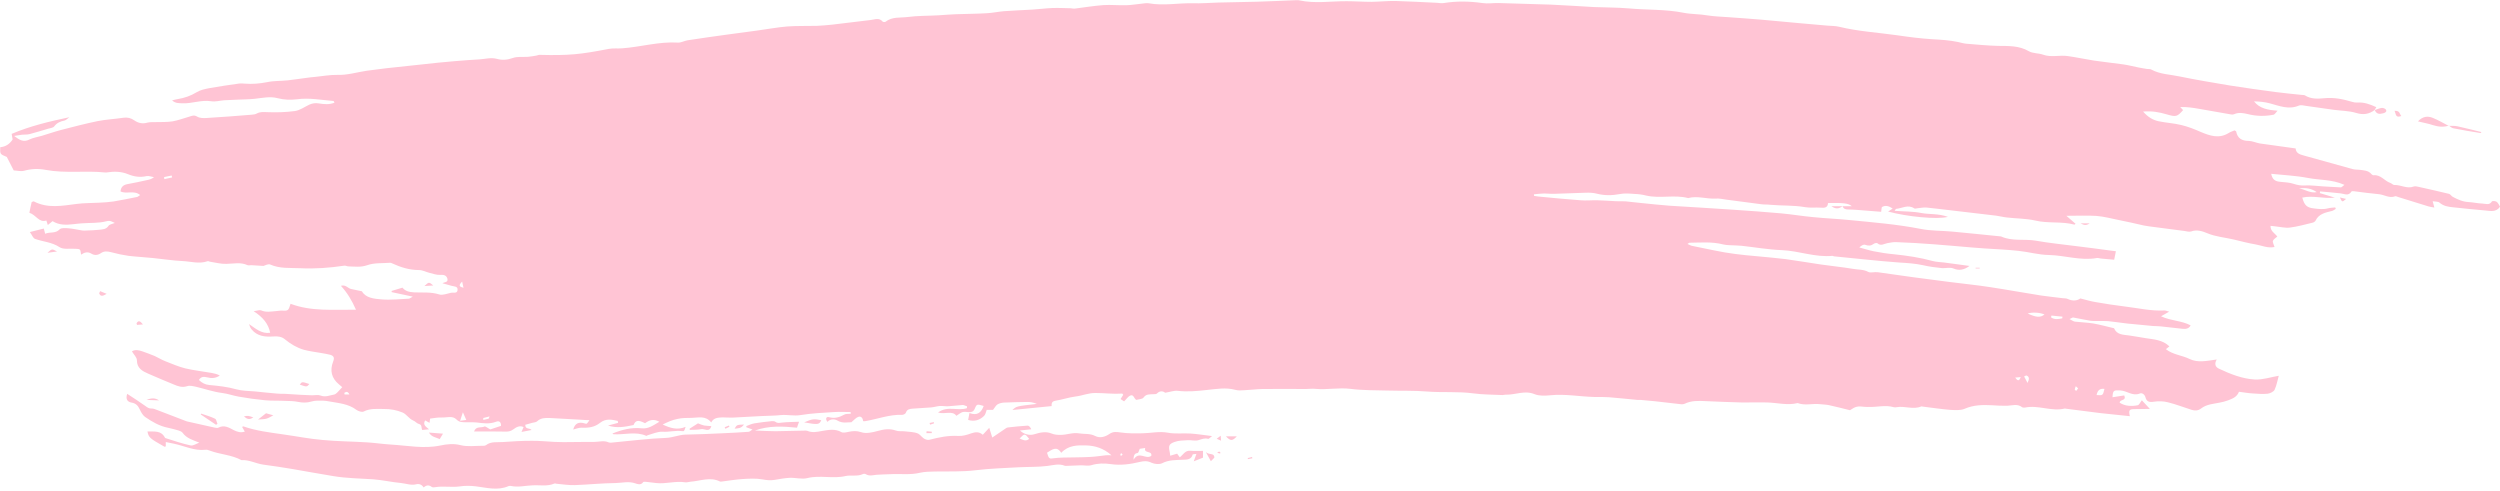 <?xml version="1.0" encoding="UTF-8" standalone="no"?><svg xmlns="http://www.w3.org/2000/svg" xmlns:xlink="http://www.w3.org/1999/xlink" fill="#ffc4d4" height="597.9" preserveAspectRatio="xMidYMid meet" version="1" viewBox="-0.2 -0.2 3044.6 597.9" width="3044.6" zoomAndPan="magnify"><g id="change1_1"><path d="M 1524.562 556.285 C 1522.77 556.891 1521.141 557.164 1519.379 557.617 C 1519.379 558.07 1519.531 558.496 1519.531 558.949 C 1521.441 558.648 1523.219 558.375 1524.98 557.922 C 1524.828 557.465 1524.68 556.891 1524.562 556.285 Z M 1485.961 550.535 C 1485.512 550.23 1484.781 549.777 1484.328 549.777 C 1483.598 550.082 1482.871 550.688 1482.121 551.262 C 1483.301 551.562 1484.629 551.867 1485.812 552.141 C 1485.812 551.715 1485.961 551.109 1485.961 550.535 Z M 883.223 521.988 C 884.855 521.113 886.613 520.387 888.094 519.477 C 887.949 519.055 887.672 518.602 887.52 518.023 C 885.734 518.75 884.098 519.324 882.344 520.082 C 882.617 520.656 882.918 521.414 883.223 521.988 Z M 1132.559 516.965 C 1134.039 516.391 1135.832 515.785 1137.309 515.359 C 1137.309 514.754 1137.012 514.301 1137.012 513.879 C 1135.219 514.18 1133.621 514.605 1131.828 514.906 C 1132.129 515.633 1132.281 516.238 1132.559 516.965 Z M 1127.988 527.316 C 1130.199 527.316 1132.41 527.316 1134.492 527.316 C 1134.492 526.742 1134.648 526.137 1134.648 525.562 C 1132.559 525.41 1130.352 525.109 1128.289 524.957 C 1128.141 525.684 1128.141 526.441 1127.988 527.316 Z M 2410.625 325.871 C 2409 325.871 2407.391 325.871 2405.75 325.871 C 2405.75 326.172 2405.75 326.445 2405.75 326.746 C 2407.391 326.746 2409 326.746 2410.773 326.746 C 2410.625 326.445 2410.625 326.172 2410.625 325.871 Z M 1481.551 534.129 C 1483.449 535.008 1484.781 535.609 1486.84 536.488 C 1486.719 534.277 1486.57 532.797 1486.418 530.434 C 1484.211 532.039 1483.148 532.949 1481.551 534.129 Z M 2243.891 250.918 C 2239.895 250.918 2235.934 250.918 2230.145 250.918 C 2236.363 255.371 2240.043 253.434 2243.742 250.918 Z M 2856.992 242.051 C 2854.789 241.629 2852.715 241.023 2849.465 240.297 C 2852.117 246.199 2852.117 246.199 2856.992 242.051 Z M 166.242 393.25 C 165.941 393.707 166.363 394.461 166.664 395.492 C 168.453 395.34 170.359 395.188 173.902 394.883 C 170.359 390.469 168.301 389.863 166.242 393.25 Z M 57.602 307.68 C 62.48 306.953 65.562 306.496 69.258 306.074 C 63.051 302.652 63.051 302.652 57.602 307.68 Z M 2544.688 271.777 C 2539.812 271.777 2536.695 271.777 2533.613 271.777 C 2536.695 273.379 2539.812 275.316 2544.688 271.777 Z M 120.566 356.895 C 122.047 361.195 124.836 360.59 129.707 357.652 C 126.316 356.32 123.953 355.293 121.746 354.383 C 121.289 355.141 120.988 356.02 120.566 356.895 Z M 296.891 506.914 C 300.277 509.883 303.246 511.668 308.273 508.098 C 301.762 505.887 301.762 505.887 296.891 506.914 Z M 178.352 486.816 C 183.375 486.969 188.406 487.27 193.426 487.422 C 188.977 484.152 183.68 484.453 178.352 486.816 Z M 894.453 521.84 C 898.598 521.414 902.441 521.719 905.836 516.812 C 897.117 517.117 897.117 517.117 894.453 521.84 Z M 2924.25 141.098 C 2921.895 138.59 2922.754 134.469 2915.957 134.746 C 2917.898 138.738 2916.852 143.766 2924.25 141.098 Z M 516.68 348.18 C 521.402 347.875 524.367 347.602 527.457 347.453 C 522.129 343.004 522.129 343.004 516.68 348.18 Z M 1506.062 531.16 C 1501.91 531.16 1497.801 531.16 1492.77 531.16 C 1498.371 537.062 1500.621 537.062 1506.062 531.16 Z M 364.879 468.199 C 373.441 471.164 373.441 471.164 376.559 467.473 C 367.539 464.508 367.539 464.508 364.879 468.199 Z M 1478.73 556.438 C 1477.969 551.109 1472.52 554.227 1468.371 550.383 C 1470.742 554.805 1472.219 557.316 1474.43 561.461 C 1476.371 559.254 1478.879 557.617 1478.73 556.438 Z M 314.027 510.762 C 317.863 510.336 321.137 510.488 324.07 509.73 C 326.887 509.004 329.398 507.219 332.668 505.582 C 329.246 504.707 326.312 503.828 323.797 503.07 C 320.527 505.582 317.863 507.824 314.027 510.762 Z M 535.301 534.551 C 536.629 532.344 537.809 530.434 539.293 527.922 C 533.238 527.469 528.34 527.016 522.129 526.59 C 525.699 532.344 530.848 532.344 535.301 534.551 Z M 2891.863 133.715 C 2893.805 138.891 2897.781 139.043 2902.359 137.711 C 2904.562 137.137 2906.934 135.801 2905.477 133.289 C 2904.711 132.109 2902.059 131.051 2900.453 131.203 C 2897.336 131.656 2894.516 132.988 2891.582 133.863 Z M 264.652 515.938 C 263.621 513.879 263.348 510.488 261.715 509.73 C 256.234 507.066 250.484 505.461 244.707 503.523 C 244.551 503.828 244.43 504.129 244.277 504.555 C 250.484 508.699 256.691 513 262.895 517.117 C 263.477 516.812 264.082 516.391 264.652 515.938 Z M 999.973 511.516 C 990.68 509.73 989.195 509.883 979.148 514.18 C 996.016 517.27 997.613 516.965 999.973 511.516 Z M 2982.188 152.785 C 2983.941 153.965 2985.586 155.75 2987.66 156.055 C 2998.586 158.262 3009.512 160.02 3020.605 161.805 C 3020.902 161.957 3021.203 161.199 3021.781 160.625 C 3012.031 158.262 3002.434 155.75 2992.812 153.66 C 2989.266 152.785 2985.586 153.238 2981.887 153.086 Z M 839.754 523.32 C 844.504 523.172 849.379 523.32 853.801 522.445 C 857.793 521.566 863.699 527.016 866.09 518.75 C 862.973 518.449 860.156 518.449 857.492 518.023 C 855.129 517.57 852.922 516.543 849.832 515.359 C 847.016 517.117 843.324 519.477 839.633 521.84 C 839.633 522.445 839.633 522.898 839.754 523.32 Z M 2981.887 153.086 C 2975.535 149.816 2969.168 146.004 2962.52 143.34 C 2956.148 140.676 2949.949 141.707 2944.496 147.609 C 2951.125 149.242 2957.066 150.27 2962.816 152.211 C 2969.316 154.27 2975.535 154.844 2982.188 152.785 Z M 1365.059 551.562 C 1364.609 552.594 1364.18 553.352 1364.031 554.074 C 1364.031 554.074 1365.059 554.953 1365.359 554.805 C 1366.09 554.531 1366.391 553.773 1366.969 553.199 C 1366.391 552.742 1365.941 552.289 1365.059 551.562 Z M 1253.18 534.277 C 1247.859 527.469 1247.699 527.469 1241.5 533.824 C 1245.488 535.461 1249.039 537.82 1253.18 534.277 Z M 1401.871 554.953 C 1403.352 548.176 1392.398 552.594 1394.48 545.359 C 1391.52 545.812 1389.012 546.234 1387.828 546.387 C 1386.641 549.051 1386.199 551.262 1385.461 551.41 C 1382.188 551.867 1380.289 553.047 1380.289 559.676 C 1387.098 548.324 1394.91 559.98 1401.871 554.953 Z M 1274.891 551.109 C 1276.98 558.375 1277.852 558.797 1282.73 557.922 C 1286.57 557.316 1290.57 557.164 1294.562 557.043 C 1305.492 556.738 1316.449 556.891 1327.379 556.285 C 1333.879 555.984 1340.238 554.953 1346.75 554.227 C 1348.359 554.074 1349.988 554.227 1353.379 554.227 C 1343.629 545.512 1333.129 542.543 1322.5 542.242 C 1312.148 541.969 1301.07 541.816 1292.199 551.262 C 1286.57 542.391 1281.121 547.418 1274.891 551.109 Z M 1196.699 529.254 C 1199.668 526.137 1201.719 523.777 1204.539 520.809 C 1205.871 525.109 1206.781 528.074 1208.23 532.645 C 1214.172 528.648 1218.578 525.684 1223.039 522.594 C 1224.371 521.719 1225.699 520.535 1227.152 520.387 C 1235.152 519.477 1243.289 518.602 1251.398 518.145 C 1252.879 518.145 1254.672 520.082 1255.699 522.594 C 1251.25 523.051 1246.828 523.473 1241.949 524.078 C 1246.98 528.801 1253.762 530.586 1259.969 528.496 C 1266.633 526.289 1274.012 525.109 1280.059 527.621 C 1284.062 529.254 1287.48 529.406 1291.289 529.406 C 1298.98 529.527 1306.25 526.137 1314.211 527.621 C 1320.559 528.648 1327.219 527.469 1333.43 530.707 C 1339.48 533.824 1345.84 531.766 1351.02 528.195 C 1355.469 525.258 1359.309 525.684 1364.34 526.441 C 1373.199 527.77 1382.188 527.621 1391.371 527.469 C 1401.418 527.316 1411.469 524.805 1421.969 526.742 C 1430.988 528.496 1440.59 527.168 1449.762 527.77 C 1458.02 528.348 1466.008 529.68 1475.91 530.859 C 1473.398 532.797 1471.922 534.43 1471.191 534.277 C 1466.891 532.949 1463.199 534.703 1459.199 535.883 C 1455.238 537.062 1450.641 535.609 1446.371 535.883 C 1440.742 536.188 1434.988 536.188 1429.961 538.125 C 1423.152 540.637 1422.699 542.996 1424.34 550.383 C 1424.641 551.562 1424.641 552.742 1424.941 554.805 C 1427.871 553.926 1430.391 553.199 1433.352 552.289 C 1434.23 553.473 1435.262 554.953 1436.59 556.738 C 1440.742 553.621 1442.949 548.176 1449.461 548.75 C 1454.332 549.203 1459.199 548.898 1464.832 548.898 C 1464.832 551.41 1464.832 554.074 1464.832 557.164 C 1461.711 558.375 1458.48 559.676 1453.602 561.613 C 1455.09 557.77 1455.82 555.559 1456.84 552.594 C 1454.781 552.895 1452.418 552.895 1452.27 553.352 C 1450.641 559.676 1445.16 559.555 1440.59 559.676 C 1431.867 560.129 1423.301 559.676 1415.012 563.977 C 1411.617 565.609 1406.02 565.004 1402.289 563.398 C 1397.27 560.887 1393 561.16 1387.98 562.34 C 1376.289 565.156 1364.461 566.789 1352.5 565.004 C 1344.359 563.824 1336.668 563.977 1328.859 566.336 C 1324.711 567.516 1320.141 566.336 1315.84 566.488 C 1310.52 566.637 1305.191 566.941 1300.039 567.094 C 1298.711 567.094 1297.379 567.363 1296.32 566.941 C 1289.238 564.125 1282.449 566.336 1275.34 567.242 C 1263.812 568.695 1252.281 568.273 1240.617 568.848 C 1222.879 569.879 1205.141 570.332 1187.41 572.543 C 1171.301 574.477 1155.051 573.723 1138.91 574.023 C 1132.559 574.176 1126.199 574.176 1120.301 575.508 C 1108.191 578.473 1096.051 576.535 1083.938 577.293 C 1078.309 577.566 1072.711 577.566 1067.082 578.02 C 1062.809 578.473 1058.52 579.926 1054.219 577.293 C 1053.34 576.688 1051.582 576.688 1050.68 577.141 C 1043.902 580.383 1036.359 578.02 1029.699 579.504 C 1014.168 583.195 998.672 578.172 983.145 582.016 C 976.484 583.77 968.797 581.41 961.562 581.715 C 955.355 582.016 949.301 583.195 943.094 584.227 C 938.07 585.102 933.469 584.527 928.445 583.648 C 920.605 582.168 912.191 582.742 904.078 583.195 C 895.785 583.77 887.672 585.102 879.379 586.164 C 878.5 586.164 877.32 586.586 876.562 586.164 C 864.758 580.23 852.77 585.559 840.812 586.434 C 838.727 586.586 836.516 587.465 834.305 587.191 C 822.469 585.254 810.785 589.402 798.98 588.07 C 795.711 587.766 792.469 587.191 789.082 586.891 C 786.992 586.738 783.754 586.012 782.996 587.039 C 780.211 591.188 775.609 589.098 773.703 588.523 C 765.41 585.559 757.449 587.918 749.457 588.07 C 733.051 588.223 716.492 589.977 700.086 590.582 C 692.551 590.887 685.012 589.555 677.629 588.945 C 676.75 588.797 675.719 588.371 674.961 588.676 C 666.246 592.488 657.074 590.277 648.055 590.887 C 639.336 591.188 630.77 593.551 622.051 591.609 C 621.172 591.461 620.141 591.461 619.234 591.762 C 605.793 597.664 592.629 593.699 579.191 592.066 C 572.68 591.309 565.75 591.188 559.391 592.219 C 549.492 593.551 539.715 591.461 529.969 593.094 C 528.484 593.398 526.578 593.551 525.551 592.793 C 521.855 589.855 518.738 590.887 515.625 593.398 C 513.562 589.855 510.02 588.676 506.781 589.555 C 500.426 591.188 494.492 588.676 488.438 588.07 C 477.055 587.039 465.68 584.379 454.141 583.5 C 438.039 582.438 421.934 582.316 405.949 579.652 C 389.422 576.992 372.867 573.871 356.309 571.059 C 344.32 569 332.215 567.242 320.227 565.609 C 311.238 564.277 303.094 559.555 293.77 560.129 C 281.812 553.621 267.922 553.352 255.359 548.598 C 253.723 547.871 251.668 547.266 249.879 547.566 C 236.441 549.051 224.453 542.848 211.738 540.184 C 208.5 539.578 205.262 538.852 201.688 538.125 C 201.688 540.637 201.688 541.969 201.688 543.422 C 201.117 543.57 200.355 544.027 199.934 543.723 C 182.047 533.676 180.863 532.645 179.379 525.258 C 187.523 525.562 195.938 523.625 200.66 532.797 C 200.816 533.098 201.117 533.219 201.422 533.371 C 211.465 536.488 221.516 540.031 231.836 542.242 C 234.957 542.996 238.801 540.184 242.492 538.852 C 234.805 535.73 226.965 533.676 222.09 526.742 C 221.062 525.41 219.004 524.652 217.367 524.078 C 213.227 522.898 208.953 521.719 204.656 520.809 C 194 518.75 185.012 513.422 176.414 507.52 C 173.629 505.461 171.539 501.738 170.055 498.5 C 167.996 493.93 165.336 490.965 160.008 490.086 C 154.707 489.176 152.621 485.637 154.707 479.43 C 162.398 484.453 169.785 489.176 177.02 494.352 C 179.227 495.988 181.164 497.473 184.402 497.32 C 186.613 497.168 189.125 498.348 191.488 499.227 C 203.172 503.676 214.855 508.098 226.543 512.695 C 226.812 512.848 227.117 512.848 227.418 513 C 238.652 515.512 249.879 518.023 261.109 520.535 C 262.746 520.809 264.531 521.262 265.711 520.656 C 272.945 516.812 278.848 520.656 284.781 523.777 C 288.902 525.684 292.742 527.168 297.918 525.41 C 296.586 523.172 295.707 521.566 294.68 519.781 C 295.258 519.477 295.707 518.902 296.133 519.055 C 311.66 524.504 328.066 526.441 344.473 528.801 C 360.457 531.012 376.559 534.277 392.664 535.609 C 410.703 537.367 428.867 537.367 447.059 538.547 C 456.656 539.152 466.285 540.637 476.027 541.211 C 495.977 542.391 515.93 546.539 535.871 542.391 C 544.316 540.637 552.156 539.727 560.875 541.969 C 569.137 544.027 578.312 542.695 587.027 542.695 C 588.512 542.848 590.418 542.695 591.602 541.969 C 597.805 537.062 605.34 538.699 612.453 538.125 C 623.992 537.215 635.496 536.641 647.176 536.641 C 656.496 536.488 665.793 537.52 675.113 537.973 C 678.809 538.125 682.5 538.246 686.191 538.246 C 695.82 538.246 705.566 537.973 715.16 537.973 C 717.977 537.973 720.793 538.125 723.605 537.973 C 729.359 537.973 735.262 535.883 741.043 538.547 C 742.953 539.305 745.461 538.699 747.551 538.547 C 768.684 536.641 789.656 533.824 810.785 533.098 C 819.078 532.797 826.312 529.406 834.305 529.102 C 849.379 528.801 864.305 528.195 879.379 527.469 C 890.031 527.016 900.664 526.441 911.312 525.684 C 912.645 525.684 913.824 524.383 916.184 522.898 C 912.918 521.566 910.707 520.809 908.648 520.082 C 908.801 519.629 908.648 518.602 908.953 518.602 C 912.039 517.418 915.156 515.938 918.547 515.359 C 925.508 514.18 932.594 513.422 939.676 512.695 C 941.16 512.547 943.094 512.695 944.277 513.574 C 946.789 515.512 949.152 514.754 952.086 514.453 C 958.594 513.727 965.102 513.727 972.941 513.422 C 971.609 516.812 971.004 519.055 970.43 520.656 C 952.996 518.902 935.98 518.023 919.273 524.078 C 927.566 524.383 935.832 524.957 944.125 524.957 C 955.777 524.805 967.465 524.383 979.301 524.23 C 980.48 524.078 981.812 524.078 982.996 524.504 C 989.051 527.016 994.523 525.836 1000.879 524.652 C 1008.121 523.473 1016.68 521.566 1024.371 525.984 C 1026.59 527.316 1030.43 526.289 1033.391 525.684 C 1038.57 524.652 1042.84 524.23 1048.621 526.137 C 1054.367 528.195 1062.211 526.441 1068.723 524.652 C 1076.102 522.594 1083.07 521.414 1090.598 524.078 C 1093.992 525.41 1097.988 524.652 1101.68 525.109 C 1107.129 525.836 1113.211 525.684 1118.09 527.922 C 1120.898 529.406 1123.109 533.371 1126.648 534.703 C 1128.289 535.461 1130.352 535.73 1131.98 535.309 C 1143.359 532.344 1154.742 529.98 1166.848 530.707 C 1172.031 531.012 1177.512 529.406 1182.379 527.621 C 1187.562 525.836 1192.133 525.258 1196.699 529.254 Z M 2530.645 472.77 C 2529.766 471.895 2528.867 471.016 2527.824 470.137 C 2527.375 471.438 2526.645 472.648 2526.496 474.102 C 2526.496 474.555 2527.523 475.281 2528.289 475.887 C 2529.02 474.859 2529.895 473.828 2530.645 472.77 Z M 419.117 478.25 C 419.273 478.855 419.422 479.582 419.422 480.188 C 421.328 480.188 423.418 480.188 425.324 480.188 C 424.445 478.25 423.266 477.219 422.09 477.07 C 421.184 476.918 420.148 477.797 419.117 478.25 Z M 588.359 508.852 C 588.359 509.578 588.359 510.336 588.359 511.215 C 590.418 510.762 592.629 510.336 594.715 509.73 C 595.141 509.578 595.445 508.398 596.047 506.914 C 592.93 507.824 590.723 508.246 588.359 508.852 Z M 2460.715 459.027 C 2458.809 459.18 2456.887 459.332 2453.938 459.633 C 2456.887 463.781 2458.809 464.355 2460.715 459.027 Z M 562.629 342.73 C 557.605 347.602 559.391 349.055 564.266 350.27 C 563.812 347.875 563.387 345.969 562.629 342.73 Z M 199.629 215.445 C 199.629 216.352 199.781 217.23 199.934 217.957 C 203.02 217.23 206.289 216.625 209.375 215.898 C 209.227 215.172 209.105 214.262 208.805 213.535 C 205.836 214.113 202.746 214.867 199.629 215.445 Z M 2469.027 466.141 C 2471.211 461.539 2471.531 458.754 2467.832 457.121 C 2467.234 456.816 2465.906 457.848 2464.863 458.301 C 2466.059 460.512 2467.234 462.871 2469.027 466.141 Z M 563.535 501.891 C 562.207 506.035 561.297 508.551 560.121 512.242 C 563.387 511.789 565.445 511.516 567.656 511.215 C 566.324 508.246 565.293 506.035 563.535 501.891 Z M 2498.145 384.109 C 2497.977 384.836 2497.68 385.594 2497.68 386.32 C 2501.973 389.406 2506.699 388.379 2511.273 387.5 C 2511.426 386.895 2511.574 386.168 2511.574 385.441 C 2507.129 384.988 2502.555 384.531 2498.145 384.109 Z M 2553.113 480.914 C 2560.789 481.488 2560.789 481.488 2562.695 473.375 C 2557.258 472.77 2554.289 474.859 2553.113 480.914 Z M 2799.652 229.215 C 2806.879 230.398 2813.25 235.422 2821.207 233.789 C 2814.727 229.066 2807.477 228.309 2799.652 229.215 Z M 2489.684 382.777 C 2483.781 380.266 2474.93 379.812 2469.176 381.598 C 2479.637 386.469 2484.66 386.773 2489.684 382.777 Z M 2854.938 224.918 C 2839.695 218.105 2824.625 219.289 2810.43 216.504 C 2795.953 213.688 2781.16 213.082 2765.773 211.48 C 2767.117 218.863 2771.262 220.77 2776.734 221.223 C 2782.188 221.801 2788.129 221.953 2793.301 223.738 C 2797.879 225.223 2801.875 225.949 2806.73 225.645 C 2814.277 225.223 2821.656 226.402 2829.199 226.824 C 2836.316 227.281 2843.543 227.734 2850.621 228.008 C 2851.52 228.008 2852.566 226.703 2854.938 224.918 Z M 2243.891 250.918 C 2247.441 250.918 2251.008 250.918 2254.965 250.918 C 2251.137 247.379 2244.77 246.652 2226.016 247.074 C 2225.738 252.707 2222.039 253.16 2217.016 252.707 C 2210.777 252.25 2204.297 253.16 2198.227 252.102 C 2184.047 249.59 2169.555 250.496 2155.23 249.164 C 2151.812 248.711 2148.414 249.012 2145.031 248.559 C 2130.836 246.805 2116.641 244.715 2102.449 242.961 C 2098.02 242.355 2093.574 241.324 2089.316 241.629 C 2078.074 242.355 2066.961 237.934 2055.734 241.023 C 2038.906 236.602 2021.461 241.898 2004.465 237.934 C 1999.891 236.754 1995.297 236.148 1990.551 235.996 C 1984.52 235.543 1978.148 234.969 1972.379 236.148 C 1962.93 237.934 1953.906 238.055 1944.605 235.695 C 1940.16 234.512 1935.434 234.363 1930.84 234.512 C 1918.008 234.816 1905.289 235.543 1892.422 235.844 C 1888.426 235.996 1884.297 235.422 1880.281 235.422 C 1876.172 235.543 1872.027 235.996 1867.879 236.449 C 1867.879 237.027 1867.879 237.633 1868.027 238.355 C 1869.672 238.66 1871.297 238.965 1873.055 239.117 C 1890.219 240.719 1907.344 242.504 1924.473 243.688 C 1931.309 244.289 1938.254 243.535 1945.035 243.688 C 1952.879 243.836 1960.574 244.562 1968.25 244.867 C 1971.949 245.016 1975.648 244.715 1979.496 245.016 C 1985.844 245.621 1992.344 246.5 1998.824 247.074 C 2010.219 248.258 2021.742 249.438 2033.285 250.344 C 2059.152 251.949 2085.004 253.434 2110.891 255.219 C 2130.238 256.551 2149.609 257.883 2168.977 259.637 C 2181.957 260.82 2194.977 263.059 2208.141 264.238 C 2222.766 265.723 2237.539 266.297 2252.184 267.781 C 2281.152 270.598 2310.141 272.957 2338.809 278.555 C 2351.34 281.07 2364.379 280.645 2377.211 281.828 C 2396.578 283.582 2415.797 285.672 2435.164 287.578 C 2435.742 287.578 2436.492 287.578 2437.09 287.879 C 2450.52 293.934 2465.16 290.543 2479.059 292.902 C 2495.324 295.871 2512.023 297.355 2528.441 299.566 C 2541.887 301.168 2555.168 302.953 2568.484 304.742 C 2571.305 305.012 2573.957 305.465 2576.609 305.77 C 2576.012 309.16 2575.414 312.125 2574.535 316.121 C 2569.211 315.668 2563.609 315.062 2558.137 314.641 C 2556.492 314.488 2554.887 313.73 2553.41 314.035 C 2533.742 317.574 2514.691 310.797 2495.027 310.34 C 2482.754 310.188 2470.613 306.648 2458.211 305.316 C 2444.465 303.832 2430.719 303.258 2416.973 302.379 C 2411.648 301.926 2406.328 301.621 2401.023 301.168 C 2385.801 299.988 2370.578 298.383 2355.508 297.355 C 2340.117 296.145 2324.895 295.266 2309.523 294.691 C 2305.824 294.387 2302.145 295.266 2298.445 295.871 C 2294.301 296.598 2290.453 299.867 2286.176 296.023 C 2285.43 295.418 2282.758 295.871 2281.73 296.75 C 2278.332 299.262 2275.379 299.414 2271.254 297.93 C 2269.328 297.203 2266.359 298.961 2264.156 301.168 C 2269.926 302.652 2275.68 304.59 2281.434 305.77 C 2289.727 307.406 2298 308.707 2306.422 309.465 C 2322.391 311.098 2338.191 313.457 2353.715 317.727 C 2358.176 318.906 2362.883 318.906 2367.609 319.516 C 2377.359 320.844 2387.297 322.176 2398.352 323.66 C 2391.555 328.684 2385.504 329.562 2379.133 326.898 C 2374.277 324.84 2369.551 326.746 2364.789 326.324 C 2356.98 325.566 2349.305 324.539 2341.609 322.754 C 2332.141 320.691 2322.539 320.086 2312.793 319.516 C 2286.176 317.574 2259.73 314.488 2233.262 311.977 C 2232.664 311.824 2231.938 311.371 2231.488 311.371 C 2210.516 313.457 2190.68 305.316 2170.004 304.438 C 2153.457 303.832 2137.039 300.895 2120.641 299.109 C 2115.766 298.656 2110.742 298.656 2105.715 298.383 C 2103.195 298.234 2100.691 298.082 2098.34 297.477 C 2084.703 293.934 2070.957 295.266 2057.211 295.418 C 2056.801 295.418 2056.332 296.023 2054.859 296.902 C 2056.914 297.777 2058.258 298.656 2059.883 299.109 C 2069.051 301.047 2078.223 302.805 2087.375 304.742 C 2104.52 308.434 2121.816 310.34 2139.242 311.824 C 2150.934 313.004 2162.773 313.883 2174.43 315.367 C 2188.773 317.301 2202.969 319.816 2217.145 321.875 C 2230.145 323.812 2243.312 324.992 2256.312 327.203 C 2262.512 328.383 2269.18 327.625 2275.23 331.047 C 2277.883 332.375 2282.609 330.742 2286.754 331.348 C 2315.293 335.617 2343.812 339.309 2372.484 343.004 C 2389.5 345.242 2406.625 346.848 2423.641 349.508 C 2444.316 352.629 2465.012 356.473 2485.688 359.711 C 2494.445 361.043 2503.168 361.77 2511.871 362.949 C 2513.945 363.254 2516.449 362.949 2518.223 364.012 C 2524.293 366.797 2529.766 365.918 2533.312 363.254 C 2540.543 365.039 2546.164 366.797 2551.934 367.703 C 2563.609 369.762 2575.414 371.547 2587.254 373.031 C 2603.355 374.938 2619.344 378.781 2635.852 377.906 C 2637.348 377.906 2638.824 378.629 2641.492 379.359 C 2638.094 381.293 2635.59 382.625 2631.594 384.988 C 2643.863 390.738 2656.715 390.164 2667.641 396.066 C 2665.438 400.211 2661.758 400.668 2657.594 400.211 C 2648.723 399.184 2639.867 398.156 2630.848 397.246 C 2627.895 396.824 2624.797 397.094 2621.844 396.824 C 2613.105 396.066 2604.383 395.188 2595.828 394.312 C 2593.305 394.008 2590.785 394.008 2588.43 393.555 C 2581.203 392.676 2574.086 391.645 2567.008 390.891 C 2562.992 390.617 2558.863 390.738 2554.887 390.738 C 2551.934 390.617 2548.816 390.891 2545.867 390.469 C 2538.77 389.285 2531.84 387.801 2524.742 386.469 C 2523.676 386.32 2522.648 387.348 2520.148 388.379 C 2523.117 389.863 2524.742 391.191 2526.645 391.496 C 2534.043 392.371 2541.57 392.523 2548.965 393.707 C 2557.258 395.188 2565.363 397.398 2573.508 399.336 C 2573.809 399.336 2574.387 399.336 2574.387 399.609 C 2577.934 407.75 2585.461 407.297 2592.578 408.324 C 2599.355 409.234 2606.023 410.566 2612.676 411.594 C 2622.871 413.23 2633.352 413.504 2641.793 421.645 C 2640.617 422.523 2639.438 423.551 2637.496 425.035 C 2646.07 431.844 2657.164 432.422 2666.465 437.02 C 2676.512 441.895 2687.477 439.23 2699.43 437.598 C 2696.312 442.926 2697.656 446.617 2701.934 448.707 C 2715.996 455.336 2730.453 461.117 2745.844 461.992 C 2755.461 462.449 2765.359 459.027 2774.961 457.426 C 2773.484 462.57 2772.441 468.926 2769.938 474.406 C 2768.742 476.918 2764.445 478.855 2761.512 479.277 C 2755.574 479.883 2749.672 479.43 2743.789 478.977 C 2738.148 478.703 2732.547 477.676 2726.492 476.918 C 2724.102 482.973 2719.379 485.059 2713.477 487.27 C 2706.246 490.086 2698.832 490.66 2691.438 492.297 C 2687.609 493.172 2683.48 494.809 2680.512 497.168 C 2676.664 500.137 2672.984 500.137 2668.984 498.953 C 2659.387 495.988 2649.918 492.145 2640.168 489.781 C 2634.676 488.301 2628.324 488.148 2622.723 489.055 C 2617.398 489.934 2614.02 488.906 2612.676 483.879 C 2611.797 480.035 2608.379 477.945 2605.875 478.977 C 2597.004 482.699 2590.223 475.738 2582.062 475.281 C 2574.234 475.012 2572.891 474.707 2572.48 483.578 C 2577.355 482.82 2582.062 482.094 2586.805 481.367 C 2589.758 488.449 2581.5 485.637 2581.203 490.234 C 2587.852 494.504 2595.508 494.809 2603.203 493.324 C 2604.848 493.02 2606.023 490.086 2608.23 487.27 C 2611.199 490.355 2614.168 493.629 2617.996 497.773 C 2611.199 497.773 2604.996 498.047 2598.777 498.047 C 2592.875 498.195 2591.961 499.379 2593.605 506.645 C 2581.613 505.461 2569.809 504.254 2557.988 502.922 C 2543.773 501.164 2529.617 499.227 2515.273 497.473 C 2514.973 497.32 2514.691 497.168 2514.395 497.32 C 2498.145 501.316 2482.305 492.75 2466.059 496.141 C 2464.863 496.289 2463.086 496.289 2462.359 495.684 C 2456.738 491.266 2450.52 493.629 2444.465 493.93 C 2438.266 494.082 2431.898 493.777 2425.695 493.324 C 2414.32 492.75 2403.395 492.871 2392.43 497.621 C 2387.406 499.832 2380.777 499.227 2374.836 498.953 C 2363.613 498.047 2352.535 496.289 2341.312 494.961 C 2340.695 494.961 2339.969 494.504 2339.52 494.809 C 2329.77 498.953 2319.57 493.93 2309.672 495.684 C 2308.496 495.988 2307.152 495.988 2305.973 495.684 C 2296.074 492.75 2286.176 495.684 2276.277 495.383 C 2274.504 495.383 2272.559 495.535 2270.656 495.262 C 2262.082 494.203 2259.73 494.656 2252.762 499.379 C 2244.059 497.168 2235.637 495.109 2227.062 493.172 C 2223.496 492.445 2219.648 492.445 2215.969 491.992 C 2207.098 490.965 2197.945 494.082 2189.074 490.66 C 2176.672 493.777 2164.215 490.234 2151.812 489.934 C 2141.613 489.633 2131.266 490.086 2120.938 489.934 C 2106.297 489.48 2091.52 489.055 2076.898 488.301 C 2068.176 487.844 2059.434 487.574 2051.328 491.566 C 2050.133 491.992 2048.805 492.297 2047.609 492.145 C 2036.816 490.965 2026.039 489.633 2015.227 488.449 C 2009.324 487.844 2003.438 487.422 1997.648 486.816 C 1996.324 486.816 1995.148 486.969 1993.801 486.816 C 1982.297 485.785 1970.773 484.453 1959.25 483.578 C 1953.457 483.121 1947.559 483.273 1941.656 483.273 C 1923.613 482.82 1905.719 479.277 1887.398 481.215 C 1881.348 481.789 1874.25 482.094 1868.793 479.883 C 1856.801 474.859 1845.719 480.609 1834.34 480.461 C 1832.711 480.309 1831.102 480.914 1829.617 480.914 C 1817.781 480.309 1805.672 480.461 1793.988 478.855 C 1775.371 476.344 1756.609 478.098 1737.812 476.613 C 1722.008 475.281 1706.059 475.887 1690.219 475.434 C 1675 475.012 1659.5 475.281 1644.551 473.375 C 1630.078 471.59 1616.031 474.707 1601.84 473.375 C 1598.141 472.922 1594.449 473.527 1590.609 473.527 C 1573.02 473.527 1555.281 473.375 1537.551 473.527 C 1530.16 473.68 1522.77 474.707 1515.383 475.012 C 1511.539 475.281 1507.699 475.586 1504.148 474.555 C 1492.621 471.438 1481.242 473.527 1469.711 474.707 C 1457.871 476.039 1445.91 477.219 1433.93 475.738 C 1429.66 475.281 1425.059 477.07 1418.848 478.098 C 1416.789 476.465 1412.801 474.859 1408.648 479.129 C 1407.77 480.035 1405.711 479.734 1404.082 479.883 C 1399.781 480.188 1395.672 479.43 1392.398 484 C 1391.062 485.938 1386.801 485.938 1383.68 486.816 C 1380.75 485.484 1380.59 479.43 1375.992 481.641 C 1373.332 482.973 1371.57 485.938 1368.762 488.602 C 1368.301 488.301 1366.699 487.117 1364.461 485.785 C 1365.789 483.879 1366.699 482.246 1367.73 480.609 C 1367.121 479.883 1366.699 478.977 1366.391 479.129 C 1355.59 479.883 1344.809 478.402 1334.043 478.402 C 1325.168 478.25 1317.75 481.789 1309.488 482.699 C 1301.371 483.727 1293.379 486.543 1285.09 487.844 C 1280.371 488.602 1280.371 491.566 1280.52 494.352 C 1264.262 495.988 1248.43 497.473 1232.781 499.105 C 1237.648 494.504 1237.648 494.504 1262.48 491.688 C 1257.602 489.633 1254.219 489.328 1250.82 489.328 C 1241.348 489.48 1231.902 489.633 1222.43 490.086 C 1219.77 490.234 1216.828 490.965 1214.59 492.297 C 1212.531 493.629 1211.352 496.141 1209.141 498.953 C 1207.348 498.953 1204.391 498.953 1201.449 498.953 C 1200.422 501.617 1199.969 504.707 1198.18 506.34 C 1193.012 511.363 1186.648 513.574 1178.84 511.215 C 1179.262 508.699 1179.719 506.188 1180.438 502.801 C 1190.07 506.492 1194.941 502.043 1197.762 494.203 C 1189.918 491.84 1189.312 491.566 1186.949 497.473 C 1185.32 501.164 1183.109 501.891 1179.719 501.738 C 1177.211 501.617 1174.539 501.012 1172.188 501.617 C 1169.668 502.344 1167.609 504.254 1164.492 506.188 C 1159.77 499.379 1150.75 504.707 1142.18 502.191 C 1153.559 493.477 1166.551 500.711 1177.359 496.867 C 1177.512 496.141 1177.512 495.383 1177.512 494.656 C 1175.719 494.203 1173.969 493.02 1172.328 493.02 C 1166.699 493.324 1160.949 494.203 1155.32 494.504 C 1151.781 494.809 1148.09 494.082 1144.391 494.203 C 1140.852 494.504 1137.309 495.684 1133.621 495.988 C 1126.051 496.594 1118.66 497.016 1111.129 497.473 C 1107.582 497.773 1104.5 498.195 1103.012 502.344 C 1102.711 503.676 1100.051 505.008 1098.559 505.008 C 1083.07 504.402 1068.57 510.184 1053.488 512.695 C 1052.891 512.848 1052.16 512.695 1050.98 512.695 C 1050.68 509.43 1048.77 506.34 1045.352 507.367 C 1042.41 508.246 1040.051 511.215 1036.629 514.027 C 1031.762 513.879 1026.008 515.785 1019.648 511.941 C 1016.68 510.184 1011.23 509.43 1007.52 513.574 C 1004.57 509.883 1006.059 506.914 1009.301 507.824 C 1016.262 509.73 1021.859 508.098 1027.758 504.855 C 1029.848 503.523 1033.09 503.98 1035.898 503.676 C 1035.898 502.922 1035.75 502.191 1035.75 501.617 C 1029.09 501.617 1022.309 501.164 1015.648 501.617 C 1001.91 502.496 988.168 503.07 974.699 505.312 C 966.434 506.645 958.746 504.555 950.633 505.312 C 942.945 506.188 935.105 506.035 927.266 506.492 C 915.43 507.066 903.625 507.824 891.789 508.398 C 887.793 508.551 883.676 508.098 879.68 508.098 C 874.352 508.398 868.879 508.398 865.938 514.301 C 859.125 505.582 850.258 508.551 842.145 508.699 C 836.363 508.699 830.309 508.699 824.684 510.031 C 818.477 511.215 812.574 513.879 806.824 516.812 C 815.961 521.113 824.832 523.926 834.73 519.629 C 833.125 524.805 833.125 525.258 830.156 524.805 C 822.32 523.777 814.629 526.137 806.668 525.562 C 800.734 525.258 794.531 528.195 788.625 529.828 C 788.02 529.98 787.293 530.707 786.848 530.586 C 773.855 524.805 760.262 529.527 746.945 528.648 C 746.641 528.648 746.492 528.348 745.613 527.77 C 757.297 523.051 768.984 520.082 781.242 521.414 C 789.504 522.293 795.285 517.871 802.824 513.422 C 795.438 509.43 790.414 511.516 785.387 515.211 C 776.941 510.91 773.855 511.516 771.344 517.418 C 760.992 519.629 750.941 521.566 740.285 518.023 C 744.281 516.965 748.426 515.785 752.574 514.754 C 752.426 513.879 752.273 513.121 752.121 512.395 C 744.887 510.762 737.621 509.156 730.543 514.754 C 724.031 519.93 716.945 521.113 707.625 520.656 C 704.383 520.656 701.117 522.141 697.879 522.898 C 699.938 515.359 704.539 513.121 712.078 515.512 C 714.434 516.238 714.434 516.238 717.672 511.516 C 713.406 511.363 709.836 511.215 706.445 510.91 C 693.883 510.336 681.473 509.578 669.059 508.852 C 663.582 508.699 658.406 508.699 653.984 512.848 C 652.652 514.18 649.992 514.18 647.93 514.754 C 644.965 515.512 642.152 516.391 639.488 517.117 C 639.488 523.172 644.512 520.535 647.176 523.473 C 643.18 524.23 639.789 524.957 634.914 525.836 C 635.945 523.32 636.551 521.988 637.43 519.93 C 632.555 517.418 628.254 520.234 624.867 522.746 C 621.473 525.258 618.355 525.562 614.363 525.41 C 602.254 525.109 590.113 525.258 577.129 525.258 C 579.496 518.297 586 521.262 589.844 519.203 C 591.023 518.75 593.688 521.113 596.926 522.746 C 600.316 521.719 604.922 520.082 609.941 518.449 C 610.094 514.027 608.008 511.789 603.887 513.422 C 595.898 516.543 588.059 515.211 580.066 514.301 C 575.344 513.879 570.621 514.18 565.898 514.027 C 562.328 513.879 559.09 514.027 555.848 510.762 C 550.945 505.582 543.863 508.551 537.809 508.246 C 533.238 507.977 528.641 509.004 523.613 509.578 C 523.461 510.762 523.16 512.395 522.891 514.754 C 520.797 513.574 519.191 512.695 517.559 511.789 C 514.441 516.965 518.285 519.324 522.285 522.594 C 518.738 523.051 516.535 523.172 514.016 523.473 C 512.531 520.809 514.168 517.117 509.875 516.086 C 507.359 515.512 505.57 512.848 503.059 511.941 C 497.766 509.73 494.797 504.129 490.074 502.191 C 483.109 499.227 475.148 497.773 467.461 497.895 C 459.168 497.895 450.598 496.867 442.609 501.012 C 440.555 502.043 436.133 500.559 433.895 498.953 C 424.145 491.566 412.461 490.812 401.23 488.754 C 398.566 488.301 395.629 487.723 392.965 487.723 C 388.363 487.723 383.492 487.422 379.223 488.754 C 373.441 490.508 368.266 490.355 362.512 489.176 C 357.488 488.148 352.168 488.148 346.832 487.996 C 338.875 487.574 330.73 487.996 322.738 487.27 C 311.965 486.242 301.188 484.758 290.379 482.82 C 283.723 481.641 277.363 479.277 270.438 478.402 C 259.625 477.07 249.305 473.375 238.652 470.863 C 235.105 470.137 230.809 468.926 227.57 470.137 C 221.516 472.043 216.641 470.258 211.465 468.047 C 201.117 463.781 190.762 459.48 180.41 454.91 C 173.176 451.793 166.516 448.254 166.516 438.504 C 166.516 435.086 162.82 431.695 160.461 427.699 C 164.457 425.188 168.875 426.215 173.176 427.699 C 178.199 429.484 183.07 431.238 188.102 433.328 C 192.547 435.387 196.812 438.051 201.422 439.836 C 209.375 442.926 217.066 446.312 225.359 448.402 C 235.984 450.914 246.945 452.098 257.723 454.004 C 260.957 454.609 264.227 455.336 267.465 457.121 C 262.59 460.512 257.422 460.812 251.973 459.332 C 248.242 458.453 244.707 458.148 242.039 462.57 C 245.73 466.141 249.727 468.199 254.48 468.652 C 265.711 469.684 276.793 470.863 287.715 473.949 C 294.832 475.887 302.488 475.887 310.027 476.465 C 319.047 477.523 328.219 478.25 337.238 479.129 C 340.477 479.43 343.898 479.43 347.137 479.43 C 353.344 479.883 359.699 480.309 365.902 480.609 C 370.629 480.762 375.23 481.066 379.949 481.215 C 383.492 481.215 387.184 480.309 390.152 481.488 C 396.207 483.879 401.23 481.215 406.707 480.309 C 408.039 480.035 409.523 478.855 410.555 477.797 C 412.461 475.887 414.246 473.828 416.605 471.316 C 415.273 470.258 413.941 468.926 412.613 467.898 C 403.59 460.512 401.23 451.066 405.527 440.109 C 407.285 435.691 406.555 433.176 401.836 431.844 C 394.57 430.059 387.031 429.18 379.645 427.852 C 376.406 427.242 373.141 426.668 369.898 425.789 C 361.332 423.277 353.797 418.828 346.832 413.078 C 343.293 409.961 338.418 409.082 332.793 409.535 C 323.195 410.262 313.145 409.535 306.211 400.938 C 304.727 399.184 303.82 396.973 303.094 394.461 C 311.086 399.91 318.168 406.57 328.824 405.086 C 326.738 394.312 320.105 386.168 308.723 378.781 C 313.445 378.176 315.957 376.996 317.715 377.75 C 323.922 380.566 330.156 379.086 336.363 378.629 C 338.113 378.629 340.059 378.055 341.809 378.055 C 350.98 378.48 350.98 378.48 353.645 369.762 C 379.074 379.359 405.68 376.723 433.316 376.996 C 428.293 365.613 422.812 356.473 414.973 347.875 C 420.754 346.121 423.418 350.84 427.262 351.723 C 431.227 352.477 435.223 353.355 440.555 354.535 C 445.121 362.676 455.324 363.707 464.645 364.434 C 475.574 365.344 486.652 364.012 497.609 363.559 C 498.641 363.559 499.668 362.527 502.484 361.043 C 492.734 358.984 484.75 357.199 476.754 355.566 C 476.754 354.988 476.754 354.535 476.754 354.113 C 480.902 352.781 485.051 351.57 489.922 350.117 C 493.16 354.113 497.609 355.566 504.238 355.867 C 514.32 356.32 524.641 355.141 534.695 358.379 C 538.84 359.711 544.316 357.352 549.188 356.32 C 552.004 355.715 556.426 357.652 557.031 353.203 C 557.605 348.18 552.883 348.785 549.766 347.875 C 546.07 346.848 542.379 345.816 538.684 344.789 C 540.625 343.152 546.07 344.031 544.617 339.008 C 543.289 334.738 539.867 334.285 535.602 334.586 C 531.301 334.738 527.004 333.102 522.734 332.074 C 518.586 331.047 514.441 328.684 510.176 328.684 C 498.336 328.684 487.559 325.266 477.055 320.391 C 476.48 320.086 475.723 319.816 475.148 319.816 C 465.828 320.543 455.625 319.664 447.059 322.754 C 439.066 325.566 431.984 324.387 424.293 324.234 C 422.512 324.234 420.602 323.055 418.969 323.359 C 401.23 326.02 383.344 327.352 365.484 326.445 C 353.191 325.871 340.629 327.203 328.672 321.875 C 326.312 320.996 322.617 323.055 320.684 323.66 C 315.051 323.207 310.48 323.055 305.91 322.754 C 304.273 322.754 302.488 323.207 301.312 322.754 C 292.895 318.785 284.176 320.996 275.609 321.145 C 268.949 321.422 262.137 319.516 255.359 318.484 C 254.48 318.332 253.418 317.574 252.695 317.879 C 242.492 321.57 232.141 318.18 222.09 317.727 C 209.984 317.152 197.996 315.215 186.039 314.035 C 176.141 313.004 166.242 312.551 156.316 311.371 C 149.23 310.34 142.148 308.859 135.184 306.953 C 130.613 305.77 126.621 305.316 122.621 308.133 C 118.93 310.645 114.934 311.098 111.09 308.707 C 106.82 306.074 102.828 306.953 98.527 309.918 C 97.953 307.406 98.227 305.012 97.043 303.832 C 96.016 302.805 93.66 302.953 91.867 302.805 C 85.086 302.227 76.945 303.984 72.223 300.746 C 62.781 294.539 52.125 294.238 42.375 290.695 C 40.016 289.785 38.684 285.82 36.172 282.398 C 42.805 280.797 47.977 279.316 53.152 278.133 C 53.605 280.039 54.184 281.977 54.789 284.488 C 60.691 281.828 67.348 284.641 72.527 279.012 C 74.434 277.102 79.609 277.527 83.301 277.832 C 88.934 278.285 94.383 279.617 100.016 280.492 C 101.797 280.797 103.703 280.645 105.488 280.492 C 110.516 280.344 115.539 280.191 120.414 279.617 C 124.559 279.164 128.98 279.316 131.945 274.863 C 132.977 273.109 136.367 272.652 139.637 271.324 C 136.062 269.84 134.461 267.934 129.281 269.266 C 119.809 271.777 109.484 271.02 99.559 271.777 C 96.168 271.926 92.777 272.504 89.355 272.805 C 80.488 273.836 71.77 274.137 63.809 269.113 C 61.875 270.746 60.266 271.926 58.027 273.836 C 57.453 271.777 56.996 270.445 56.27 268.355 C 47.098 271.324 43.98 261.578 35.566 258.91 C 36.449 254.461 37.355 250.043 38.383 245.895 C 39.863 245.32 40.59 244.867 40.895 245.016 C 58.027 254.039 75.613 250.344 93.355 248.137 C 102.223 246.926 111.395 247.227 120.414 246.652 C 126.316 246.352 132.219 246.047 138 245.168 C 147.598 243.535 157.07 241.629 166.664 239.691 C 167.695 239.539 168.602 238.512 170.512 237.328 C 162.82 230.973 153.953 236.602 146.566 232.91 C 147.02 227.887 149.535 225.07 154.98 224.039 C 162.977 222.711 170.965 220.77 178.805 219.137 C 181.746 218.562 184.555 217.836 187.371 215.594 C 184.402 215.172 181.164 213.688 178.352 214.262 C 170.359 216.051 163.125 215.02 155.586 211.902 C 147.746 208.664 139.18 208.363 130.613 209.691 C 129.707 209.844 128.676 209.996 127.801 209.844 C 103.855 207.332 79.457 211.176 55.664 206.727 C 46.492 204.969 37.926 205.273 29.059 207.785 C 24.945 208.816 20.34 207.484 16.496 207.332 C 13.41 201.43 10.895 196.402 8.082 190.926 C -0.215 187.535 -0.215 187.535 0.09 179.09 C 6.445 178.512 11.473 175.395 15.164 169.645 C 14.891 167.859 14.438 165.496 13.984 162.832 C 36.594 153.238 60.266 147.609 84.211 142.582 C 82.273 143.914 80.488 146.004 78.43 146.578 C 73.254 147.609 69.105 149.395 65.867 153.66 C 64.535 155.602 60.84 155.75 58.18 156.629 C 50.641 158.84 43.254 161.199 35.719 163.137 C 32.75 163.863 29.664 163.59 26.547 163.863 C 23.883 164.164 21.367 164.621 16.949 165.348 C 23.734 170.523 28.633 173.336 35.719 169.645 C 40.289 167.438 45.766 166.68 50.793 165.195 C 58.633 162.832 66.168 160.172 74.008 158.113 C 88.781 154.27 103.555 150.426 118.629 147.305 C 128.98 145.246 139.637 144.793 150.109 143.188 C 155.133 142.434 159.43 143.613 163.426 146.426 C 168.301 149.816 173.629 150.879 179.531 149.094 C 182.496 148.363 185.734 148.641 188.855 148.516 C 195.938 148.363 203.02 148.641 209.832 147.609 C 216.762 146.426 223.574 143.766 230.383 141.855 C 233.625 140.828 236.137 139.496 239.98 141.855 C 243.098 143.766 247.973 143.766 251.816 143.461 C 269.977 142.434 288.172 140.949 306.211 139.496 C 308.422 139.344 310.781 139.043 312.539 138.012 C 316.684 135.801 320.684 136.227 325.129 136.379 C 336.363 136.832 347.742 136.527 358.828 135.047 C 365.027 134.168 370.629 130.02 376.559 127.207 C 380.25 125.602 383.793 124.996 388.215 125.754 C 394.449 126.781 400.926 127.359 407.133 124.848 C 406.555 123.664 406.254 122.789 405.949 122.789 C 391.18 121.605 376.406 118.641 361.332 120.727 C 353.797 121.605 345.809 121.453 337.965 119.398 C 328.824 116.883 319.348 119.094 310.027 120.121 C 303.246 120.848 296.434 120.848 289.508 121.152 C 283.871 121.453 278.27 121.605 272.641 121.91 C 267.312 122.332 262.016 123.965 256.992 123.09 C 244.855 121.152 233.473 126.176 221.668 125.602 C 217.672 125.301 213.527 125.875 209.375 122.031 C 212.496 121.305 214.402 120.727 216.492 120.426 C 224.453 119.094 231.996 116.582 239.258 112.133 C 243.672 109.348 249.574 108.164 255.055 107.105 C 267.043 104.898 279.152 103.262 291.258 101.508 C 293.348 101.203 295.562 101.508 297.766 101.656 C 306.938 102.383 315.809 101.656 324.98 99.871 C 333.098 98.086 341.66 98.539 350.102 97.664 C 357.188 96.906 364.273 95.727 371.383 94.848 C 375.652 94.273 379.949 93.668 384.254 93.363 C 392.965 92.484 401.684 90.852 410.402 91.004 C 422.812 91.457 434.344 87.766 446.305 85.977 C 454.445 84.949 462.434 83.922 470.398 82.891 C 484.75 81.258 499.094 79.773 513.41 78.289 C 526.73 76.805 540.02 75.352 553.461 74.293 C 563.66 73.566 573.859 72.539 584.062 72.086 C 590.871 71.629 597.656 69.57 605.07 71.508 C 611.125 73.266 617.637 72.84 624.262 70.449 C 629.891 68.391 636.551 69.422 642.762 68.996 C 646.148 68.695 649.535 68.09 652.957 67.516 C 654.137 67.363 655.473 66.605 656.648 66.605 C 692.707 67.516 705.871 66.184 741.043 59.371 C 746.371 58.34 751.969 59.066 757.449 58.645 C 780.211 57.012 802.371 50.199 825.594 51.68 C 829.281 51.836 833.277 49.473 837.242 48.867 C 853.527 46.355 870.055 43.992 886.34 41.785 C 898.145 40.148 909.828 38.695 921.516 37.062 C 933.926 35.426 946.031 33.066 958.441 32.035 C 970.586 31.16 982.695 31.582 994.828 31.281 C 1000.879 31.008 1007.09 30.402 1013.141 29.828 C 1028.82 28.043 1044.32 25.984 1059.852 24.199 C 1064.871 23.742 1070.348 20.805 1074.77 26.133 C 1075.379 26.711 1077.59 26.859 1078.309 26.258 C 1086.301 19.898 1096.211 21.684 1105.219 20.504 C 1117.48 18.867 1130.199 19.172 1142.609 18.445 C 1149.871 17.992 1156.949 17.387 1164.191 17.113 C 1176.48 16.66 1188.891 16.66 1201.148 15.934 C 1208.23 15.629 1215.352 13.996 1222.582 13.422 C 1233.961 12.512 1245.488 12.242 1257.031 11.484 C 1265.141 11.031 1273.289 9.852 1281.242 9.578 C 1288.781 9.273 1296.32 9.727 1303.891 9.852 C 1305.34 10 1306.969 10.453 1308.461 10.305 C 1320.141 8.82 1331.801 6.91 1343.629 6.004 C 1352.949 5.43 1362.402 6.457 1371.719 6.156 C 1377.93 6.004 1384.129 4.824 1390.34 4.25 C 1393.16 3.945 1396.09 3.371 1398.75 3.793 C 1416.641 7.062 1434.379 3.371 1452.27 3.793 C 1462.48 4.098 1472.82 3.219 1483.148 2.918 C 1498.98 2.613 1514.781 2.312 1530.609 1.887 C 1545.992 1.434 1561.18 0.707 1576.41 0.102 C 1578.348 0.102 1580.398 -0.199 1582.191 0.254 C 1601.418 4.398 1620.75 1.133 1639.98 1.281 C 1650.027 1.281 1659.922 2.039 1669.969 2.039 C 1679.75 1.887 1689.352 0.859 1699.09 0.98 C 1715.949 1.434 1732.941 2.461 1749.801 3.219 C 1752.609 3.492 1755.551 3.945 1758.219 3.492 C 1773.891 0.98 1789.418 1.281 1804.922 3.492 C 1811.43 4.551 1818.09 3.371 1824.59 3.492 C 1845.871 4.098 1867.148 4.703 1888.426 5.43 C 1906.02 6.156 1923.465 7.488 1941.059 8.398 C 1954.934 8.969 1968.98 8.82 1983.023 10 C 2005.344 12.09 2027.832 10.91 2049.984 15.328 C 2059.582 17.266 2069.781 16.812 2079.566 18.598 C 2087.676 19.898 2095.668 20.051 2103.773 20.656 C 2117.406 21.684 2131.137 22.562 2144.734 23.742 C 2160.383 25.074 2176.055 26.711 2191.594 28.043 C 2202.82 29.07 2214.043 29.949 2225.289 31.008 C 2229.996 31.43 2234.887 31.281 2239.316 32.34 C 2262.828 38.09 2286.906 39.422 2310.699 42.812 C 2324.746 44.902 2338.641 46.656 2352.836 47.566 C 2363.332 48.141 2373.977 48.746 2384.324 50.953 C 2387.707 51.68 2390.973 52.711 2394.223 53.016 C 2407.223 54.043 2420.094 55.375 2433.074 55.68 C 2445.645 55.828 2458.809 55.223 2470.613 62.184 C 2475.527 65 2482.305 64.395 2487.777 66.332 C 2497.828 70.027 2508.023 66.605 2518.074 68.09 C 2528.699 69.57 2539.215 71.934 2549.863 73.566 C 2561.816 75.352 2573.957 76.535 2586.078 78.289 C 2592.129 79.168 2598.18 80.805 2604.23 81.984 C 2607.648 82.738 2611.051 83.164 2614.43 83.77 C 2616.223 84.07 2618.277 83.617 2619.754 84.496 C 2630.566 90.426 2642.84 90.426 2654.363 92.941 C 2674.457 97.059 2694.855 100.477 2715.117 103.867 C 2733.574 106.832 2752.195 109.348 2770.816 111.859 C 2781.461 113.312 2792.387 114.219 2803.203 115.402 C 2804.527 115.551 2806.004 115.402 2806.879 115.977 C 2814.277 120.727 2822.684 120.121 2830.695 119.398 C 2842.367 118.215 2853.293 120.578 2864.219 123.816 C 2866.312 124.543 2868.664 124.848 2870.738 124.695 C 2878.863 124.121 2886.109 126.781 2893.805 130.324 C 2893.078 131.504 2892.312 132.684 2891.582 133.863 L 2891.863 133.715 C 2884.934 138.891 2877.836 140.07 2868.965 137.258 C 2860.523 134.746 2851.238 134.746 2842.219 133.562 C 2830.992 132.109 2819.918 130.324 2808.805 128.84 C 2805.703 128.387 2802.023 127.359 2799.504 128.387 C 2786.934 133.715 2775.559 128.691 2763.887 125.602 C 2757.816 123.965 2751.316 123.359 2744.816 123.242 C 2751.613 131.961 2761.512 133.715 2773.484 134.621 C 2770.965 137.406 2769.938 139.195 2768.742 139.496 C 2758.246 141.555 2747.617 141.402 2737.27 138.738 C 2731.648 137.406 2726.195 136.379 2720.555 138.891 C 2719.527 139.344 2718.051 139.496 2717.023 139.195 C 2704.008 136.984 2691.023 134.746 2678.156 132.383 C 2670.609 131.051 2663.234 129.871 2654.922 130.172 C 2656.117 131.352 2657.293 132.535 2658.473 133.863 C 2651.094 142.281 2649.637 142.281 2638.375 139.043 C 2629.801 136.527 2621.098 134.746 2609.723 135.652 C 2615.773 142.582 2621.844 146.004 2628.625 147.457 C 2637.797 149.395 2647.246 149.816 2656.266 152.059 C 2664.262 153.965 2672.254 157.082 2679.914 160.473 C 2691.176 165.195 2702.25 169.039 2713.922 161.805 C 2716.145 160.32 2718.965 159.594 2721.172 158.566 C 2722.199 159.293 2723.074 159.594 2723.074 159.867 C 2724.719 168.312 2730.023 171.402 2738.445 171.402 C 2743.023 171.551 2747.469 173.762 2752.043 174.52 C 2766.387 176.578 2780.582 178.512 2795.508 180.574 C 2795.953 186.477 2800.531 187.809 2805.254 189.141 C 2825.203 194.617 2845.039 200.219 2864.836 205.695 C 2867.488 206.453 2870.422 206.301 2873.242 206.574 C 2878.414 207.332 2884.055 207.18 2887.902 211.902 C 2888.465 212.508 2889.508 213.234 2890.258 213.234 C 2899.129 212.207 2903.684 220.195 2910.781 222.555 C 2912.559 223.133 2914.199 225.223 2915.676 225.07 C 2923.633 224.766 2931.027 230.094 2939.32 226.977 C 2940.965 226.402 2943.168 226.824 2944.926 227.281 C 2957.363 230.094 2969.766 232.758 2982.188 235.844 C 2983.941 236.148 2985.156 238.66 2986.91 239.539 C 2993.113 242.809 2999.164 245.621 3006.43 245.895 C 3011.883 246.199 3017.355 247.531 3022.848 247.684 C 3026.805 247.832 3031.57 250.195 3034.633 245.016 C 3035.246 244.289 3039.094 244.562 3040.422 245.621 C 3042.328 247.074 3043.203 249.59 3044.418 251.527 C 3039.523 258.762 3032.43 256.551 3026.227 256.098 C 3013.227 255.066 3000.227 253.586 2987.211 252.25 C 2981.309 251.68 2975.535 250.77 2970.645 246.5 C 2969.168 245.168 2965.938 245.473 2962.387 244.867 C 2963.266 248.406 2963.844 250.195 2964.441 252.555 C 2961.773 252.102 2959.566 251.828 2957.477 251.223 C 2945.074 247.379 2932.652 243.535 2920.25 239.691 C 2919.074 239.266 2917.582 238.512 2916.703 238.812 C 2909.605 241.629 2903.535 236.875 2896.887 236.301 C 2886.84 235.422 2876.938 233.938 2867.039 232.758 C 2865.863 232.605 2863.809 232.457 2863.492 233.031 C 2859.793 239.117 2854.789 235.695 2850.176 235.273 C 2841.918 234.363 2833.645 233.637 2825.352 232.91 C 2825.203 233.484 2825.055 234.242 2824.941 234.969 C 2831.141 236.754 2837.195 238.66 2843.246 240.445 C 2829.965 242.203 2816.797 237.48 2803.613 240.445 C 2806.133 249.891 2809.402 252.707 2817.527 253.586 C 2823.297 254.34 2828.902 255.066 2834.672 253.586 C 2837.492 252.707 2840.574 252.859 2843.695 252.406 C 2843.973 253.008 2844.273 253.586 2844.422 254.191 C 2842.945 255.066 2841.453 256.25 2839.848 256.703 C 2832 258.609 2823.727 260.094 2819.77 268.508 C 2819.152 269.688 2817.395 270.746 2816.051 271.02 C 2806.879 273.258 2797.73 275.773 2788.559 276.953 C 2782.805 277.68 2776.734 276.043 2770.816 275.473 C 2769.059 275.168 2767.266 275.168 2764.914 274.863 C 2764.746 281.371 2769.938 283.582 2773.207 287.879 C 2771.414 289.516 2768.742 290.996 2767.863 293.059 C 2767.266 294.812 2768.891 297.477 2769.789 300.594 C 2761.664 302.379 2754.418 298.809 2746.852 297.477 C 2737.867 296.023 2728.848 293.512 2719.824 291.422 C 2709.18 288.91 2698.402 288.184 2688.055 283.887 C 2682.453 281.523 2675.336 279.012 2668.258 281.676 C 2665.887 282.398 2662.766 281.523 2659.965 281.07 C 2645.641 279.316 2631.445 277.379 2617.102 275.473 C 2615.047 275.168 2612.824 274.863 2610.73 274.441 C 2600.422 272.078 2590.074 269.688 2579.559 267.629 C 2570.836 265.844 2561.965 263.484 2552.945 262.754 C 2541.719 262.031 2530.195 262.605 2516.301 262.605 C 2521.023 266.754 2524.293 269.566 2527.523 272.352 C 2526.645 272.957 2526.348 273.379 2526.199 273.379 C 2510.547 269.113 2494.148 272.199 2478.309 268.355 C 2467.234 265.844 2455.41 265.996 2443.887 264.664 C 2439.59 264.238 2435.297 263.059 2430.871 262.453 C 2411.969 260.242 2393.195 258.035 2374.277 255.793 C 2364.789 254.766 2355.355 253.434 2345.887 252.555 C 2342.172 252.25 2338.492 253.16 2334.793 253.434 C 2333.469 253.586 2331.844 254.191 2331.094 253.586 C 2323.418 248.406 2316.172 253.586 2308.793 254.191 C 2308.496 254.34 2308.195 255.066 2307.152 256.551 C 2318.395 257.43 2329.207 257.125 2339.668 259.215 C 2349.715 261.121 2360.383 259.637 2372.055 263.938 C 2358.438 267.328 2321.926 263.637 2299.176 257.43 C 2300.969 256.398 2302.594 255.219 2304.797 253.734 C 2300.223 250.77 2296.227 249.438 2291.93 251.828 C 2291.051 252.25 2291.367 254.766 2290.754 257.73 C 2281.152 256.977 2270.953 256.25 2260.758 255.371 C 2257.375 255.219 2253.789 254.918 2250.41 254.918 C 2247.328 254.918 2244.77 254.039 2243.742 250.918 L 2243.891 250.918" fill="inherit" fill-rule="evenodd"/></g></svg>